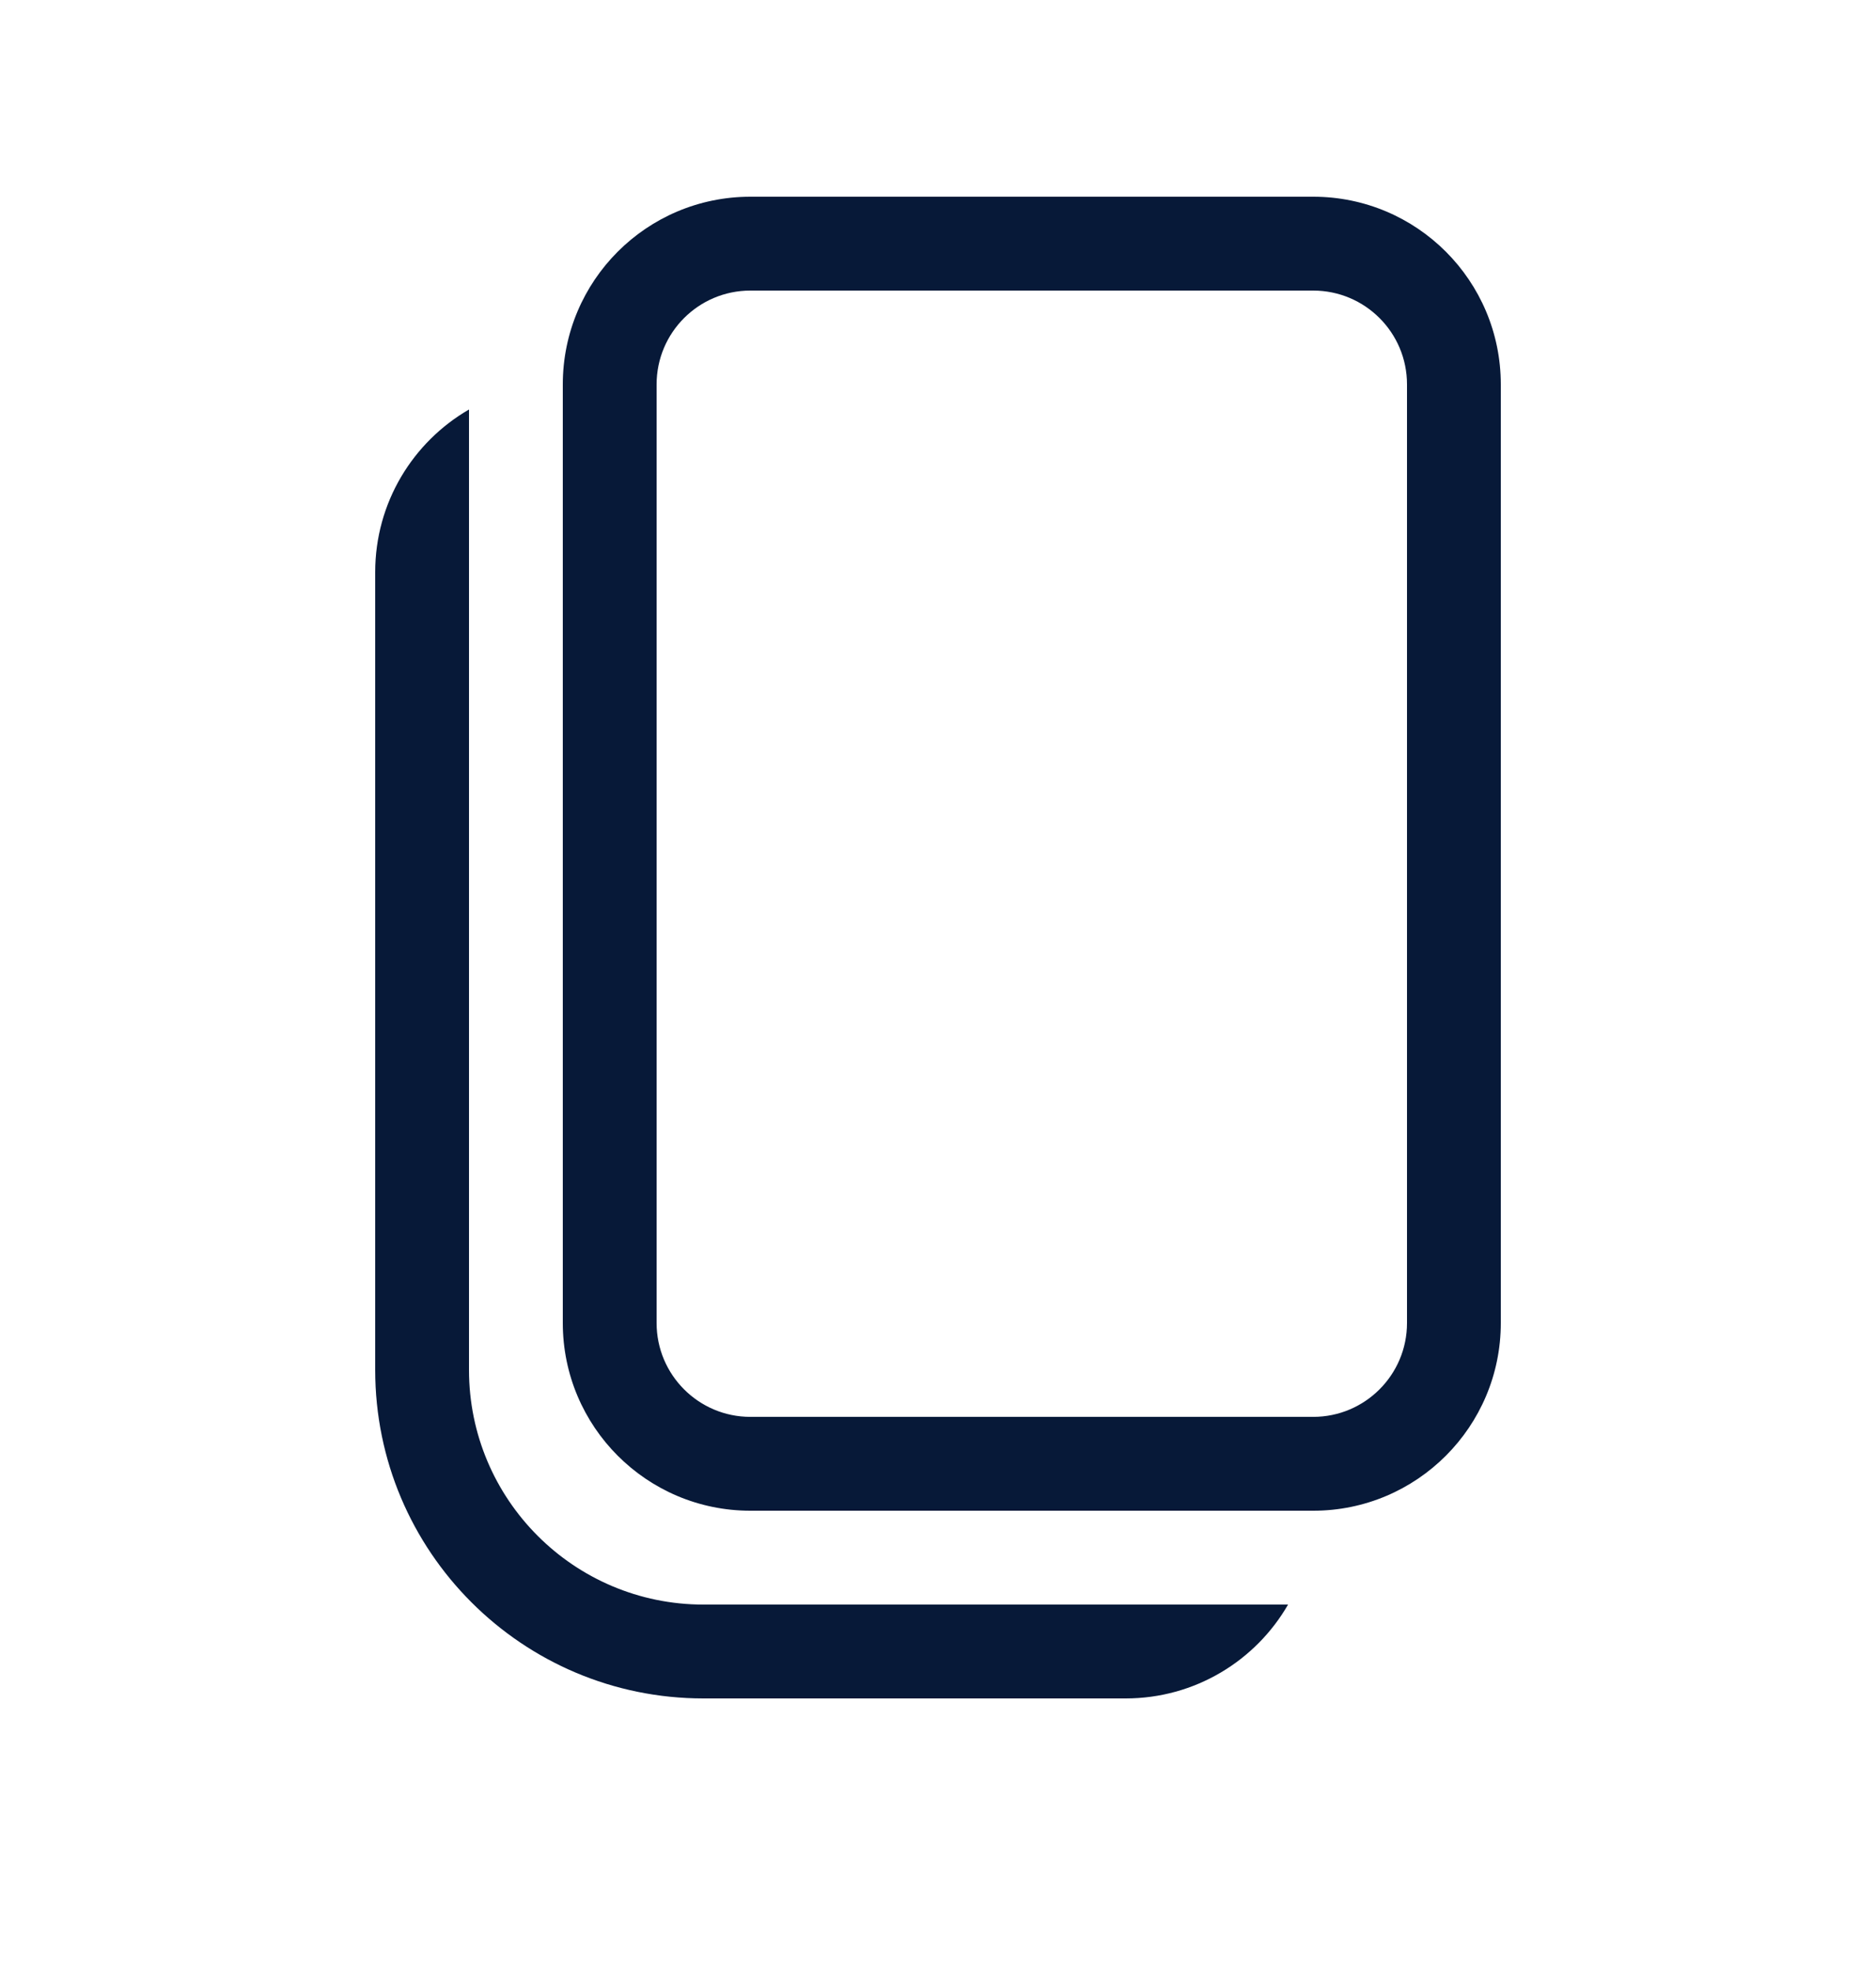 <svg width="20" height="21" viewBox="0 0 20 21" fill="none" xmlns="http://www.w3.org/2000/svg">
<g id="Copy">
<path id="Shape" d="M8 2.096C6.895 2.096 6 2.991 6 4.096V14.096C6 15.2 6.895 16.096 8 16.096H14C15.105 16.096 16 15.2 16 14.096V4.096C16 2.991 15.105 2.096 14 2.096H8ZM7 4.096C7 3.543 7.448 3.096 8 3.096H14C14.552 3.096 15 3.543 15 4.096V14.096C15 14.648 14.552 15.096 14 15.096H8C7.448 15.096 7 14.648 7 14.096V4.096ZM4 6.096C4 5.355 4.402 4.709 5 4.363V14.596C5 15.976 6.119 17.096 7.5 17.096H13.732C13.387 17.694 12.74 18.096 12 18.096H7.5C5.567 18.096 4 16.529 4 14.596V6.096Z" fill="#071938"/>
</g>
</svg>

